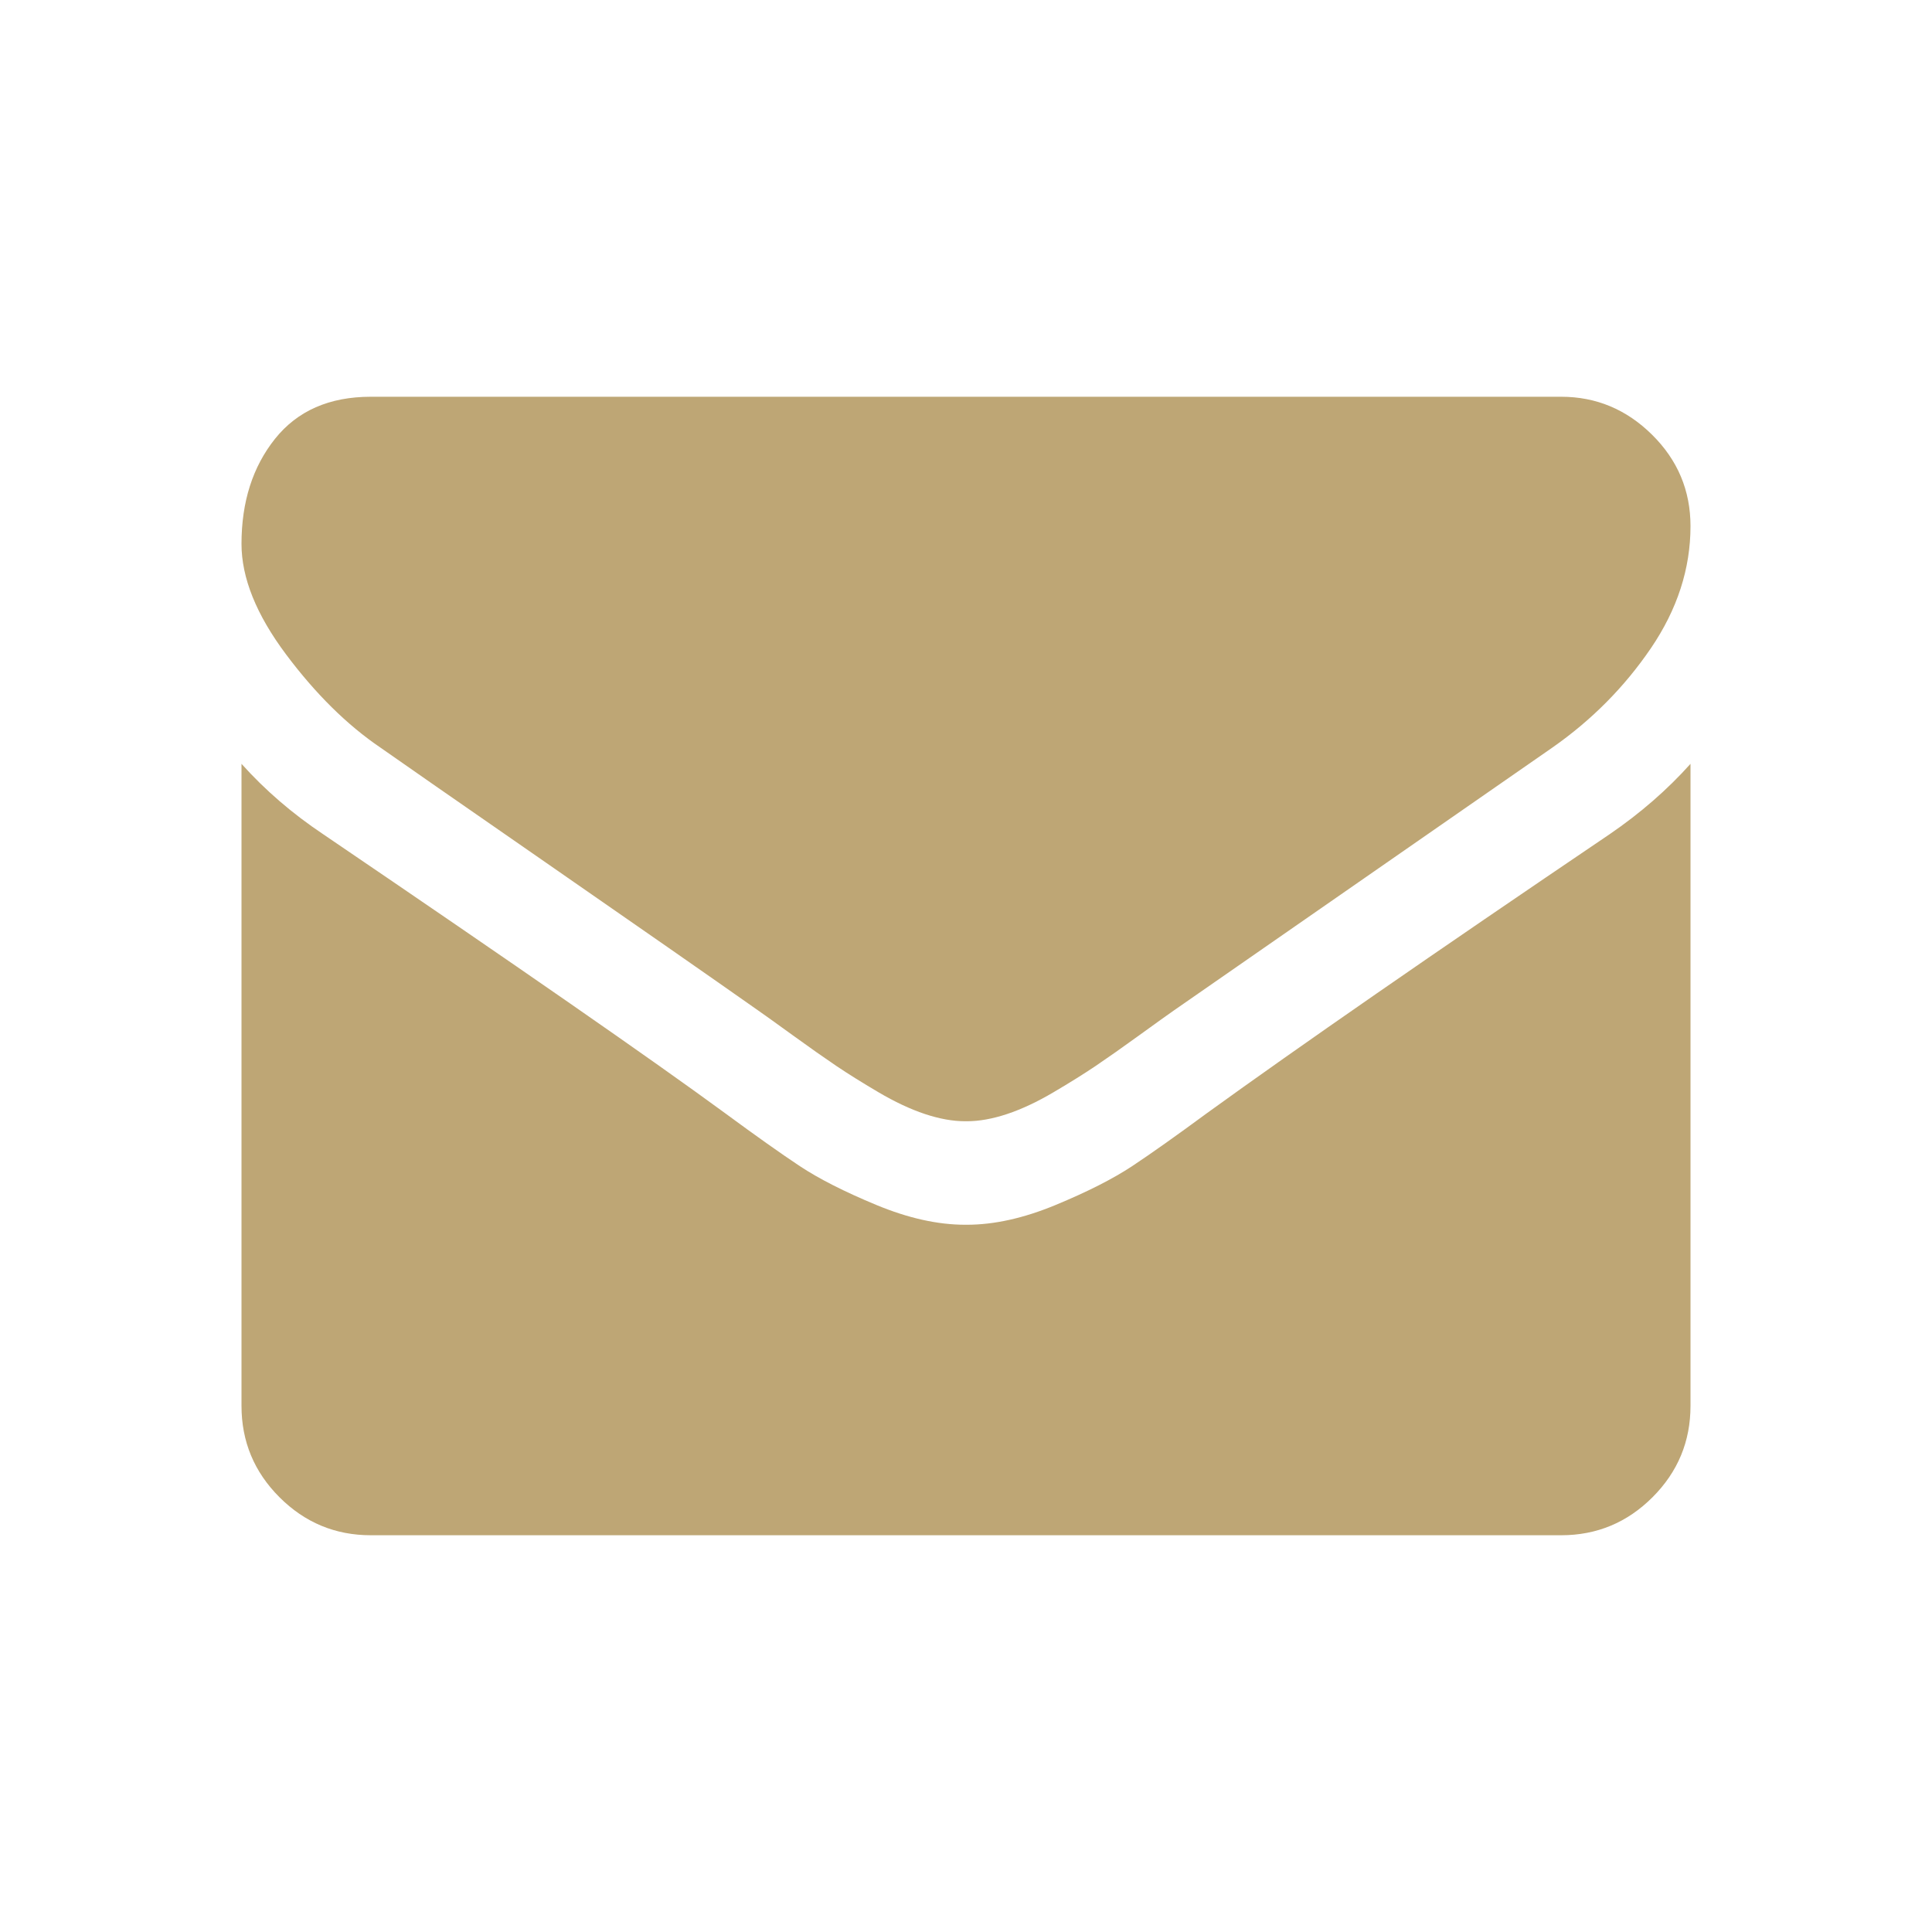 <svg width="42" height="42" viewBox="0 0 42 42" fill="none" xmlns="http://www.w3.org/2000/svg">
<path d="M36.75 16.605V30.562C36.75 31.336 36.475 31.998 35.924 32.549C35.373 33.1 34.711 33.375 33.938 33.375H8.062C7.289 33.375 6.627 33.1 6.076 32.549C5.525 31.998 5.25 31.336 5.25 30.562V16.605C5.766 17.18 6.357 17.689 7.025 18.135C11.268 21.018 14.18 23.039 15.762 24.199C16.43 24.691 16.972 25.075 17.388 25.351C17.804 25.626 18.357 25.907 19.049 26.194C19.74 26.481 20.385 26.625 20.982 26.625H21.018C21.615 26.625 22.26 26.481 22.951 26.194C23.643 25.907 24.196 25.626 24.612 25.351C25.028 25.075 25.57 24.691 26.238 24.199C28.23 22.758 31.148 20.736 34.992 18.135C35.66 17.678 36.246 17.168 36.75 16.605ZM36.75 11.438C36.75 12.363 36.463 13.248 35.889 14.092C35.315 14.935 34.6 15.656 33.744 16.254C29.338 19.312 26.596 21.217 25.518 21.967C25.4 22.049 25.151 22.227 24.77 22.503C24.39 22.778 24.073 23.001 23.821 23.171C23.569 23.341 23.265 23.531 22.907 23.742C22.55 23.953 22.213 24.111 21.896 24.217C21.58 24.322 21.287 24.375 21.018 24.375H20.982C20.713 24.375 20.42 24.322 20.104 24.217C19.787 24.111 19.45 23.953 19.093 23.742C18.735 23.531 18.431 23.341 18.179 23.171C17.927 23.001 17.61 22.778 17.23 22.503C16.849 22.227 16.6 22.049 16.482 21.967C15.416 21.217 13.881 20.148 11.877 18.759C9.873 17.37 8.672 16.535 8.273 16.254C7.547 15.762 6.861 15.085 6.217 14.224C5.572 13.362 5.25 12.562 5.25 11.824C5.25 10.91 5.493 10.148 5.979 9.539C6.466 8.93 7.16 8.625 8.062 8.625H33.938C34.699 8.625 35.358 8.9 35.915 9.451C36.472 10.002 36.75 10.664 36.75 11.438Z" fill="#BEA675"/>
</svg>
